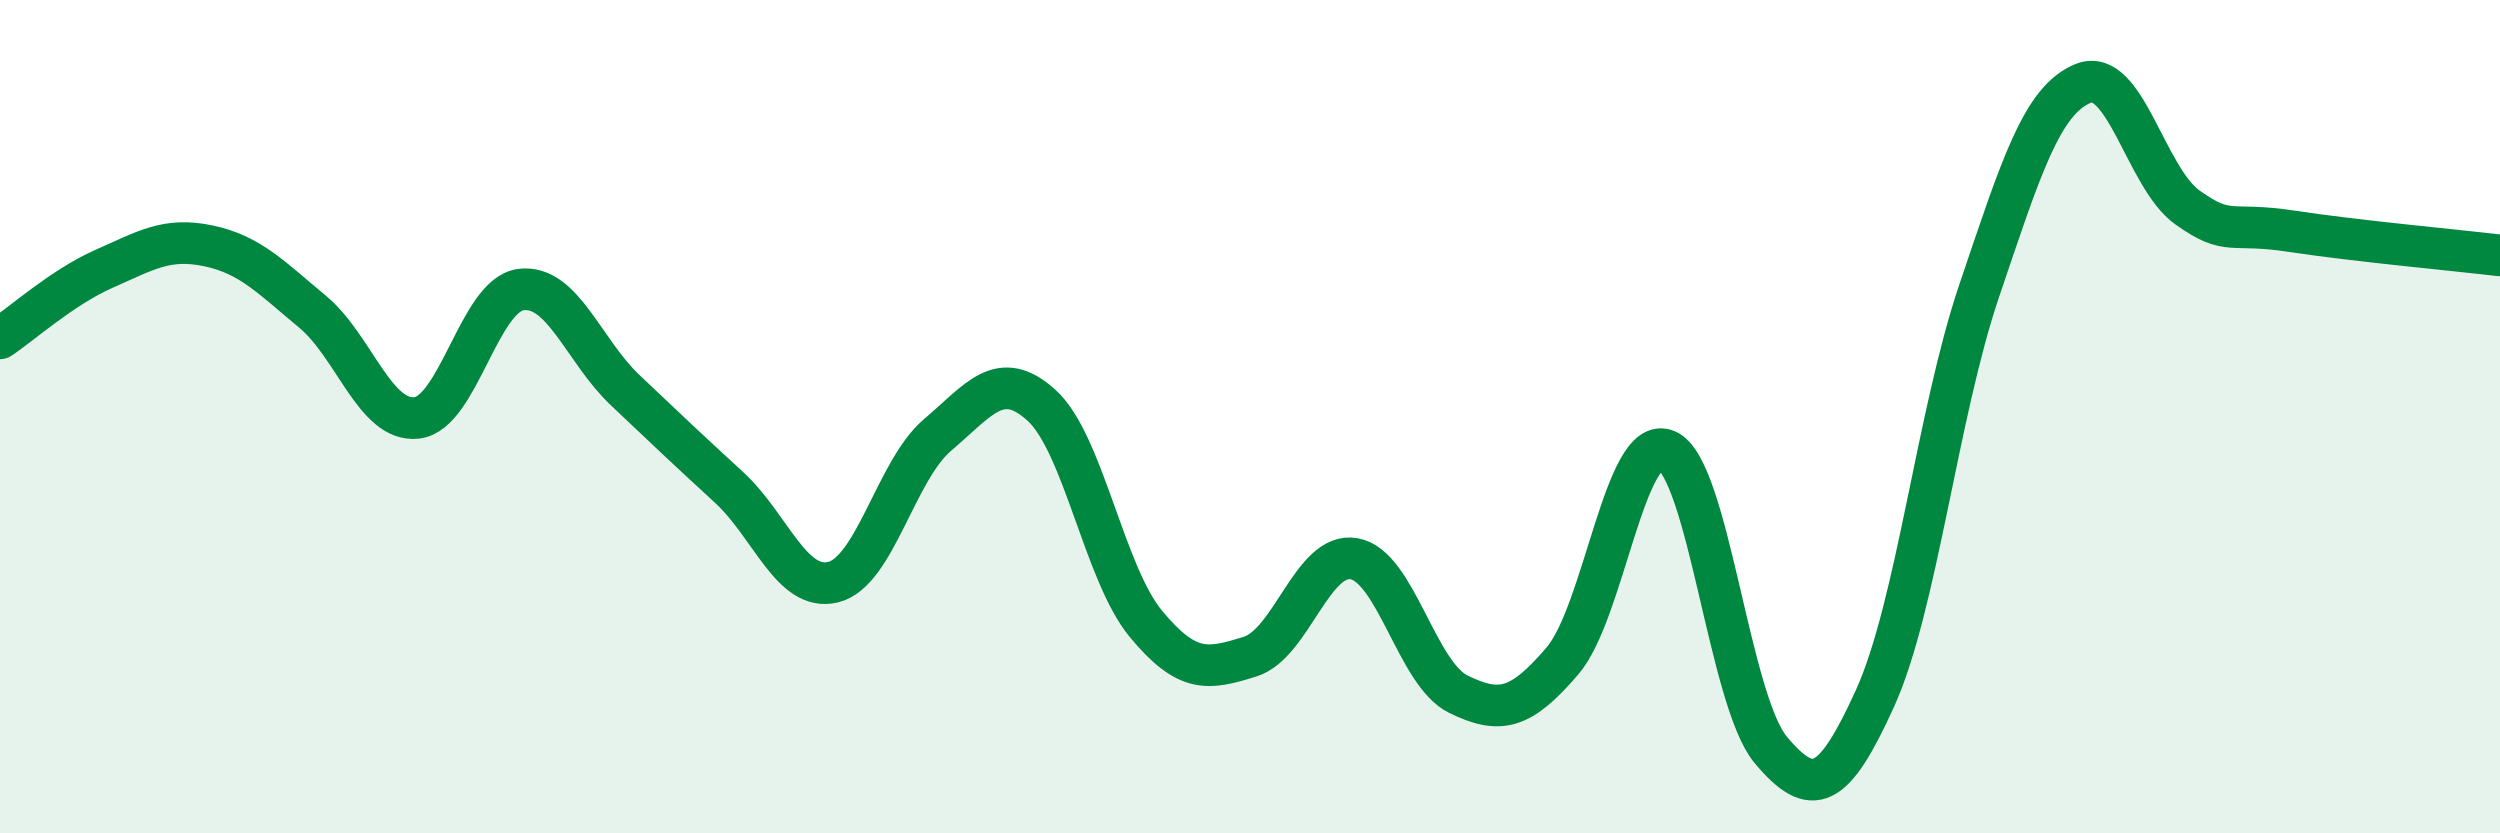 
    <svg width="60" height="20" viewBox="0 0 60 20" xmlns="http://www.w3.org/2000/svg">
      <path
        d="M 0,8.12 C 0.5,7.79 1.5,6.89 2.5,6.45 C 3.5,6.01 4,5.69 5,5.9 C 6,6.11 6.5,6.65 7.5,7.48 C 8.5,8.31 9,10.14 10,10.03 C 11,9.92 11.5,7.08 12.5,6.95 C 13.5,6.82 14,8.41 15,9.36 C 16,10.31 16.5,10.78 17.5,11.7 C 18.5,12.62 19,14.22 20,13.97 C 21,13.72 21.5,11.29 22.5,10.44 C 23.5,9.59 24,8.82 25,9.73 C 26,10.64 26.5,13.76 27.5,14.97 C 28.5,16.18 29,16.07 30,15.76 C 31,15.45 31.5,13.23 32.5,13.41 C 33.5,13.59 34,16.17 35,16.66 C 36,17.15 36.5,17.03 37.5,15.86 C 38.5,14.69 39,10.38 40,10.81 C 41,11.24 41.5,16.81 42.5,18 C 43.5,19.19 44,18.96 45,16.76 C 46,14.56 46.5,9.93 47.5,6.98 C 48.5,4.03 49,2.4 50,2 C 51,1.6 51.5,4.27 52.5,4.98 C 53.5,5.69 53.5,5.32 55,5.55 C 56.5,5.78 59,6.01 60,6.13L60 20L0 20Z"
        fill="#008740"
        opacity="0.1"
        stroke-linecap="round"
        stroke-linejoin="round"
      />
      <path
        d="M 0,8.12 C 0.5,7.79 1.5,6.89 2.5,6.45 C 3.5,6.01 4,5.69 5,5.9 C 6,6.11 6.5,6.65 7.5,7.48 C 8.5,8.31 9,10.14 10,10.03 C 11,9.92 11.5,7.08 12.5,6.95 C 13.5,6.82 14,8.41 15,9.36 C 16,10.31 16.5,10.78 17.5,11.7 C 18.5,12.62 19,14.22 20,13.97 C 21,13.72 21.5,11.29 22.5,10.44 C 23.5,9.59 24,8.82 25,9.73 C 26,10.64 26.5,13.76 27.5,14.97 C 28.5,16.18 29,16.07 30,15.76 C 31,15.45 31.5,13.23 32.5,13.41 C 33.5,13.59 34,16.17 35,16.66 C 36,17.15 36.5,17.03 37.5,15.86 C 38.5,14.69 39,10.38 40,10.81 C 41,11.24 41.5,16.81 42.5,18 C 43.5,19.19 44,18.96 45,16.76 C 46,14.56 46.5,9.93 47.5,6.98 C 48.5,4.03 49,2.4 50,2 C 51,1.6 51.5,4.27 52.5,4.98 C 53.5,5.69 53.5,5.32 55,5.55 C 56.5,5.78 59,6.01 60,6.13"
        stroke="#008740"
        stroke-width="1"
        fill="none"
        stroke-linecap="round"
        stroke-linejoin="round"
      />
    </svg>
  